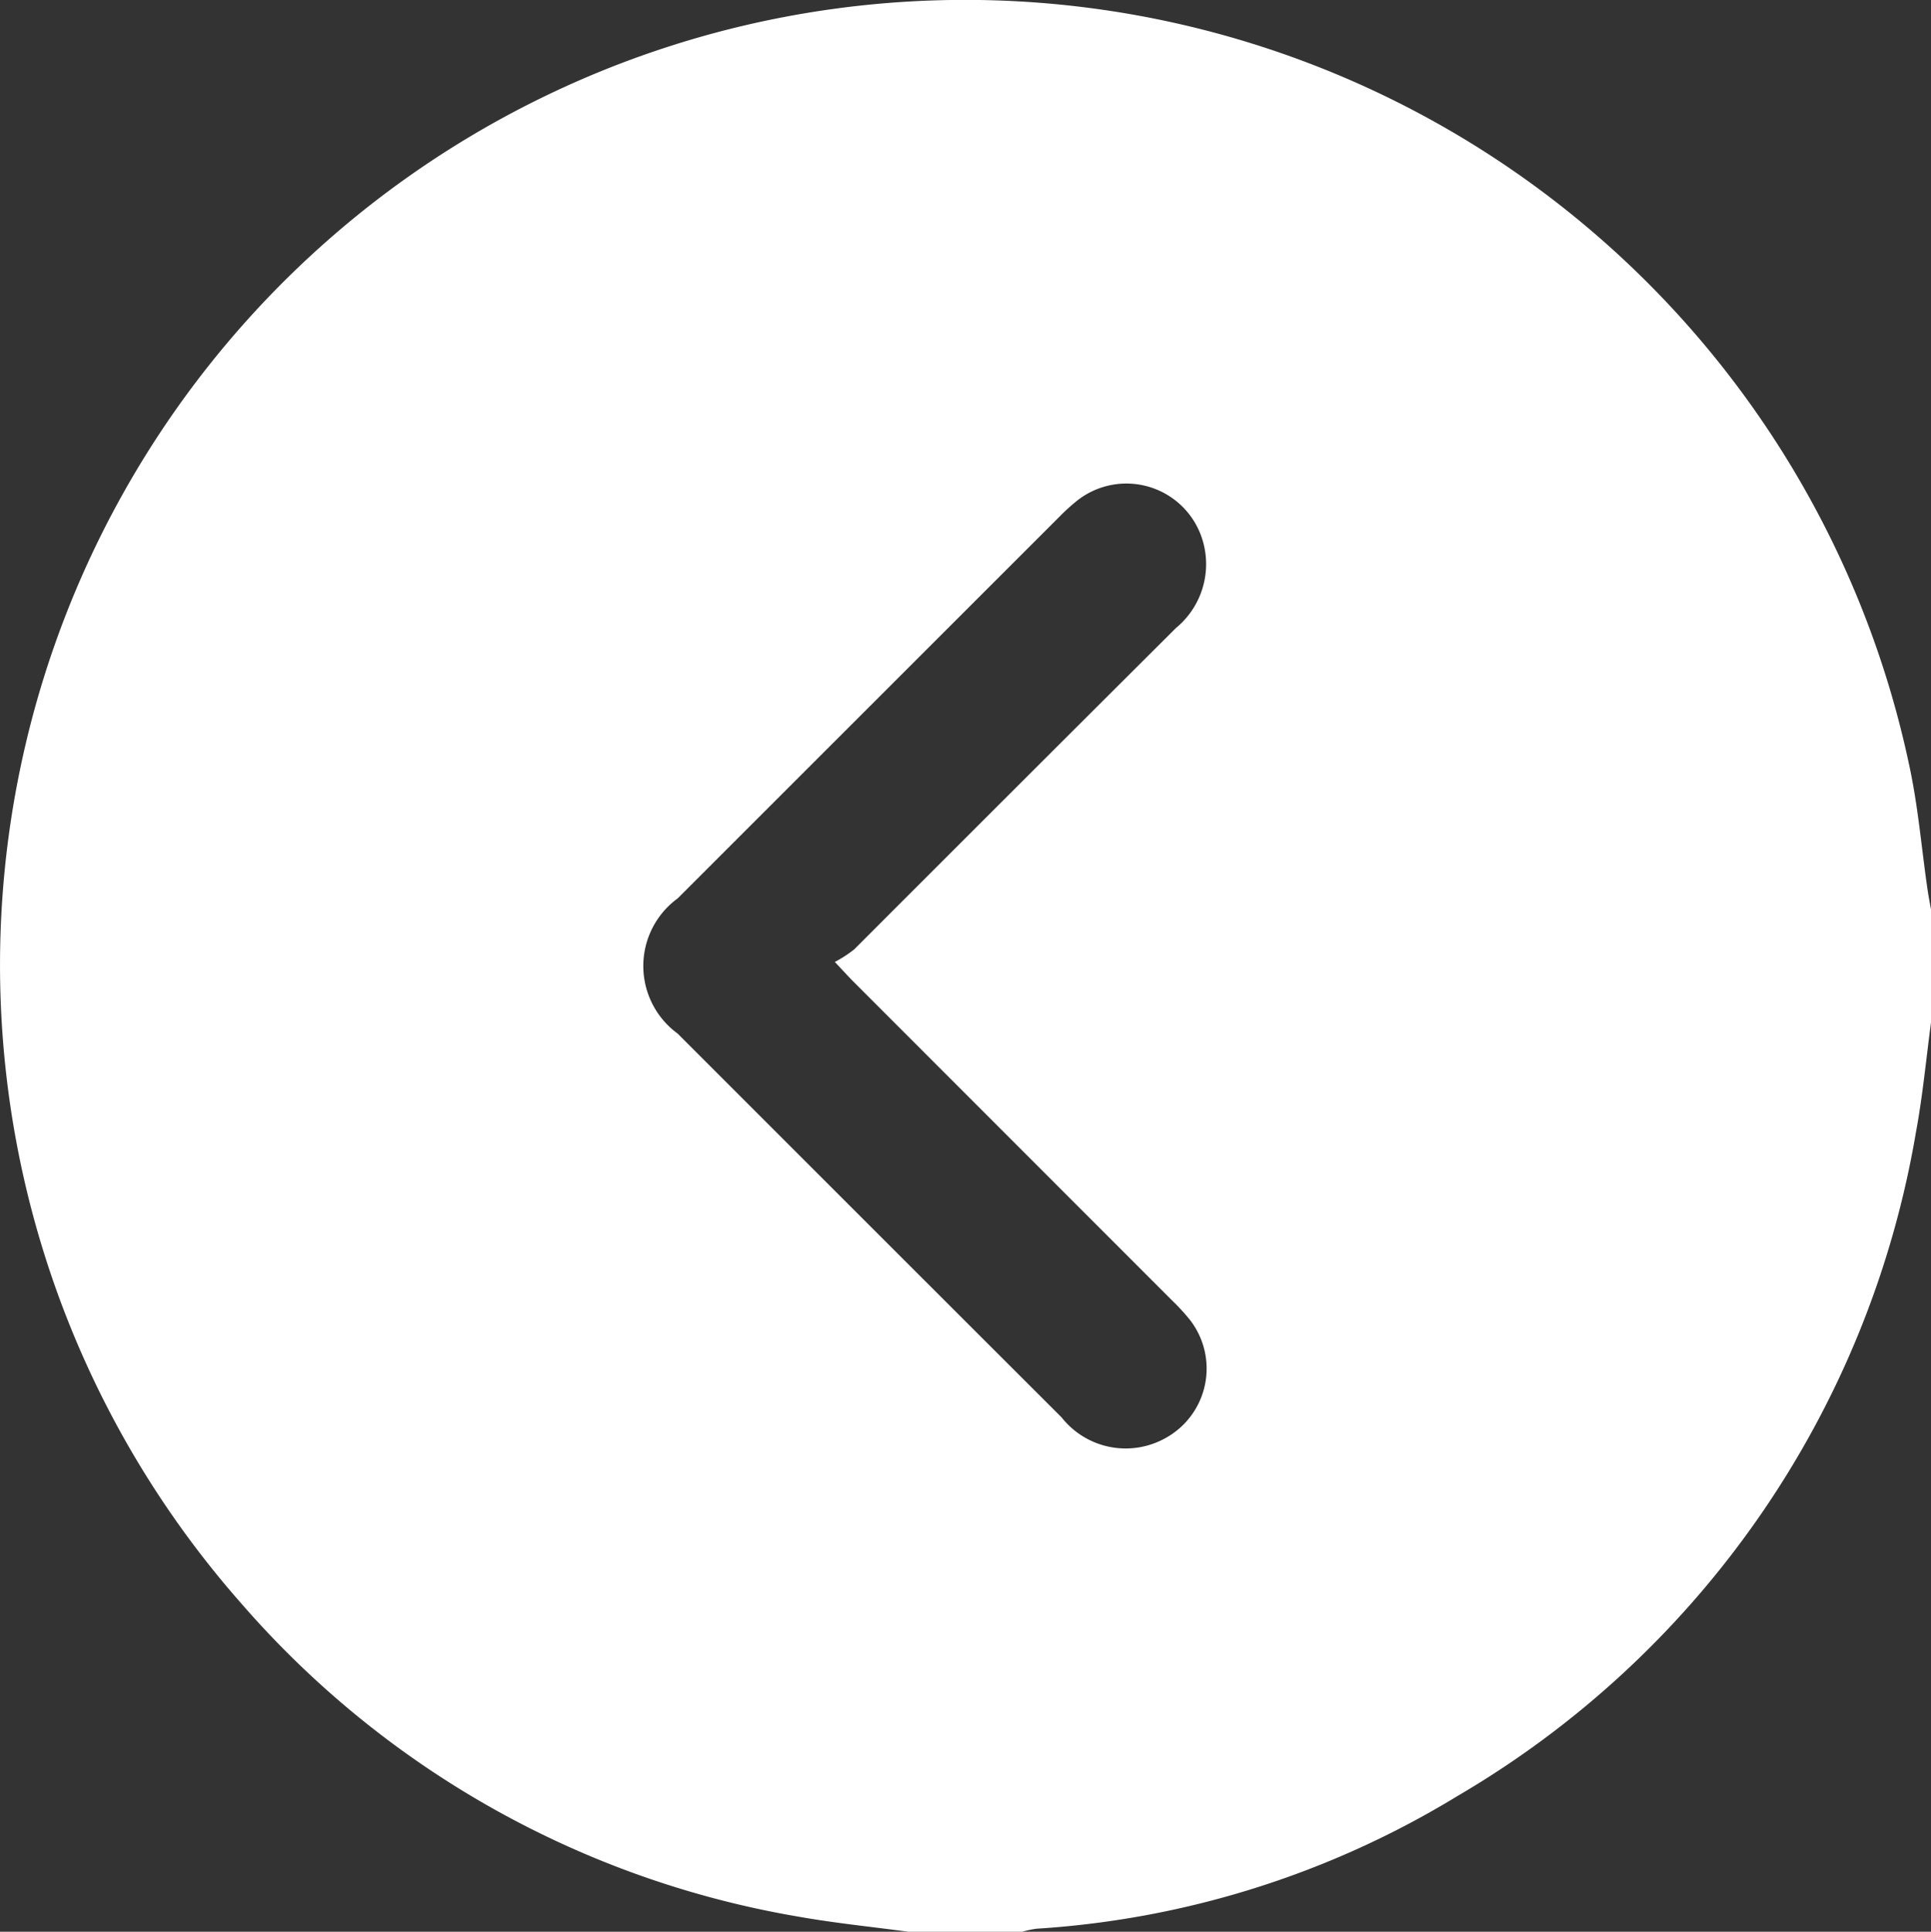 <svg id="prev" xmlns="http://www.w3.org/2000/svg" width="30" height="30.008" viewBox="0 0 30 30.008">
  <rect x="0" y="0" width="30" height="30.008" fill="#333333" stroke="none"/>
  <g id="Group_6709" data-name="Group 6709">
    <path id="Path_6556" data-name="Path 6556" d="M3810.8,827.818V826.06c-.018-.1-.039-.207-.054-.311-.094-.646-.147-1.3-.286-1.937a14.993,14.993,0,1,0-25.924,13.014,14.729,14.729,0,0,0,8.677,4.881c.565.1,1.137.157,1.706.234h1.758a1.637,1.637,0,0,1,.226-.048,14.277,14.277,0,0,0,6.545-2.064,14.807,14.807,0,0,0,7.118-10.308C3810.671,828.957,3810.724,828.385,3810.8,827.818Zm-17.03-.943c.145.154.216.233.29.307q2.474,2.475,4.949,4.951a3.248,3.248,0,0,1,.276.3,1.232,1.232,0,0,1-.379,1.839,1.267,1.267,0,0,1-1.612-.321q-2.984-2.98-5.966-5.963a1.3,1.3,0,0,1,0-2.1l5.924-5.922a3.158,3.158,0,0,1,.281-.256,1.236,1.236,0,0,1,1.956.633,1.286,1.286,0,0,1-.421,1.346q-2.5,2.492-4.994,4.988A1.865,1.865,0,0,1,3793.77,826.875Z" transform="translate(-3780.8 -811.932)" fill="#fff"/>
  </g>
</svg>
